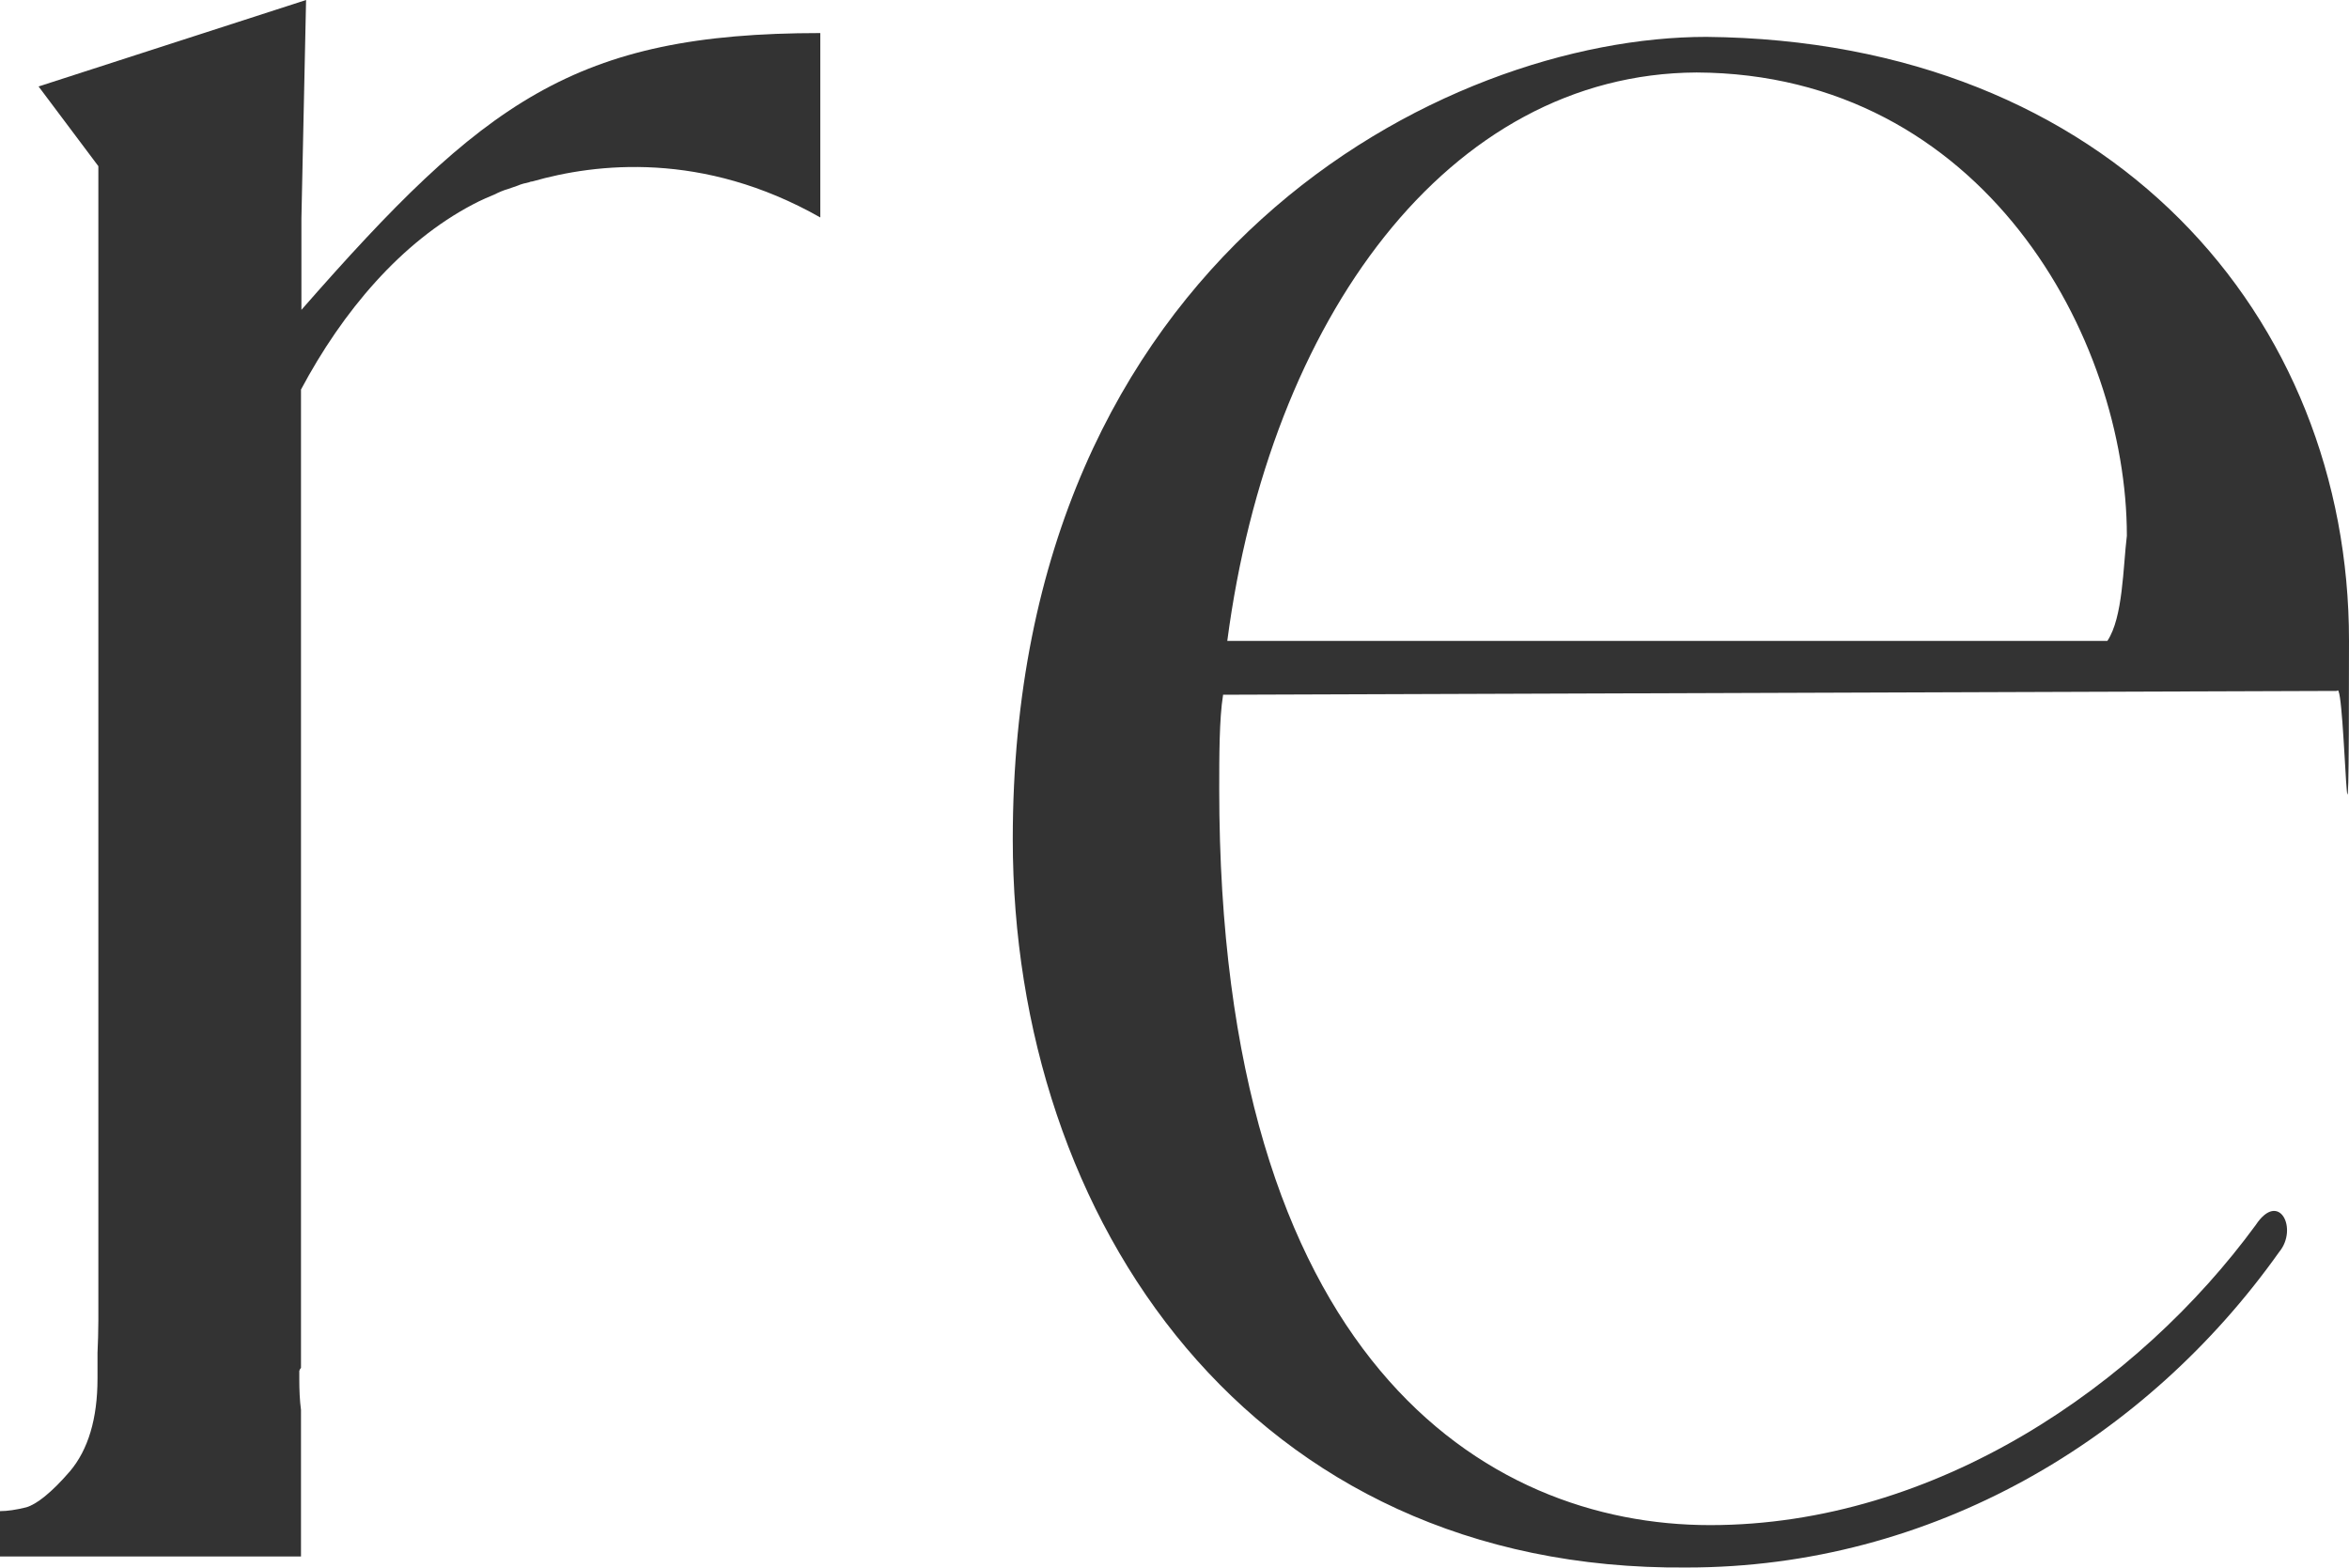 <?xml version="1.0" encoding="UTF-8"?>
<svg id="_レイヤー_2" xmlns="http://www.w3.org/2000/svg" version="1.1" viewBox="0 0 554.1 369.9">
  <!-- Generator: Adobe Illustrator 29.2.1, SVG Export Plug-In . SVG Version: 2.1.0 Build 116)  -->
  <defs>
    <style>
      .st0 {
        fill: #333;
      }
    </style>
  </defs>
  <g id="_レイヤー_1-2">
    <path class="st0" d="M193.5,7.8v43.5c-27.7-15.7-52.9-12.8-67.9-8.5-.3,0-.6.1-.8.2-.9.2-1.8.4-2.7.8-.9.3-1.7.6-2.3.8-1.1.3-2.2.8-3.2,1.3-3.2,1.3-5,2.3-5,2.3-17,8.9-30.8,25.3-40.6,43.7v230.8c-.2.2-.3.4-.4.7v2c0,2.5.1,5,.4,7.2v34.6H0v-10.7c1.7,0,3.8-.3,6.2-.9,2.4-.7,5.9-3.4,10.3-8.5,4.3-5.1,6.5-12.4,6.5-21.9v-6c.1-2.4.2-5,.2-7.6V39.2l-14.1-18.8L72.2,0l-1.1,51.5v21.6C114.1,24,135.5,7.8,193.5,7.8Z"/>
    <path class="st0" d="M288.5,164c-.9,5.5-.9,14.7-.9,22.1,0,134.2,62.5,173.7,115.8,173.7s101.1-33.1,128.7-70.8c5.5-8.3,10.1.9,5.5,6.4-31.3,44.1-81.8,74.4-139.7,74.4-102.9.9-159-81.8-159-171.8,0-137.8,102-189.3,163.6-189.3,95.6.9,151.6,66.2,151.6,142.4s-.9,8.3-2.8,11.9l-262.8.9h0ZM289.4,151.2h207.7c3.7-5.5,3.7-17.5,4.6-24.8,0-46.7-33.9-109-101.5-109.3-58.6.3-100.7,58.1-110.7,134.1Z"/>
  </g>
</svg>